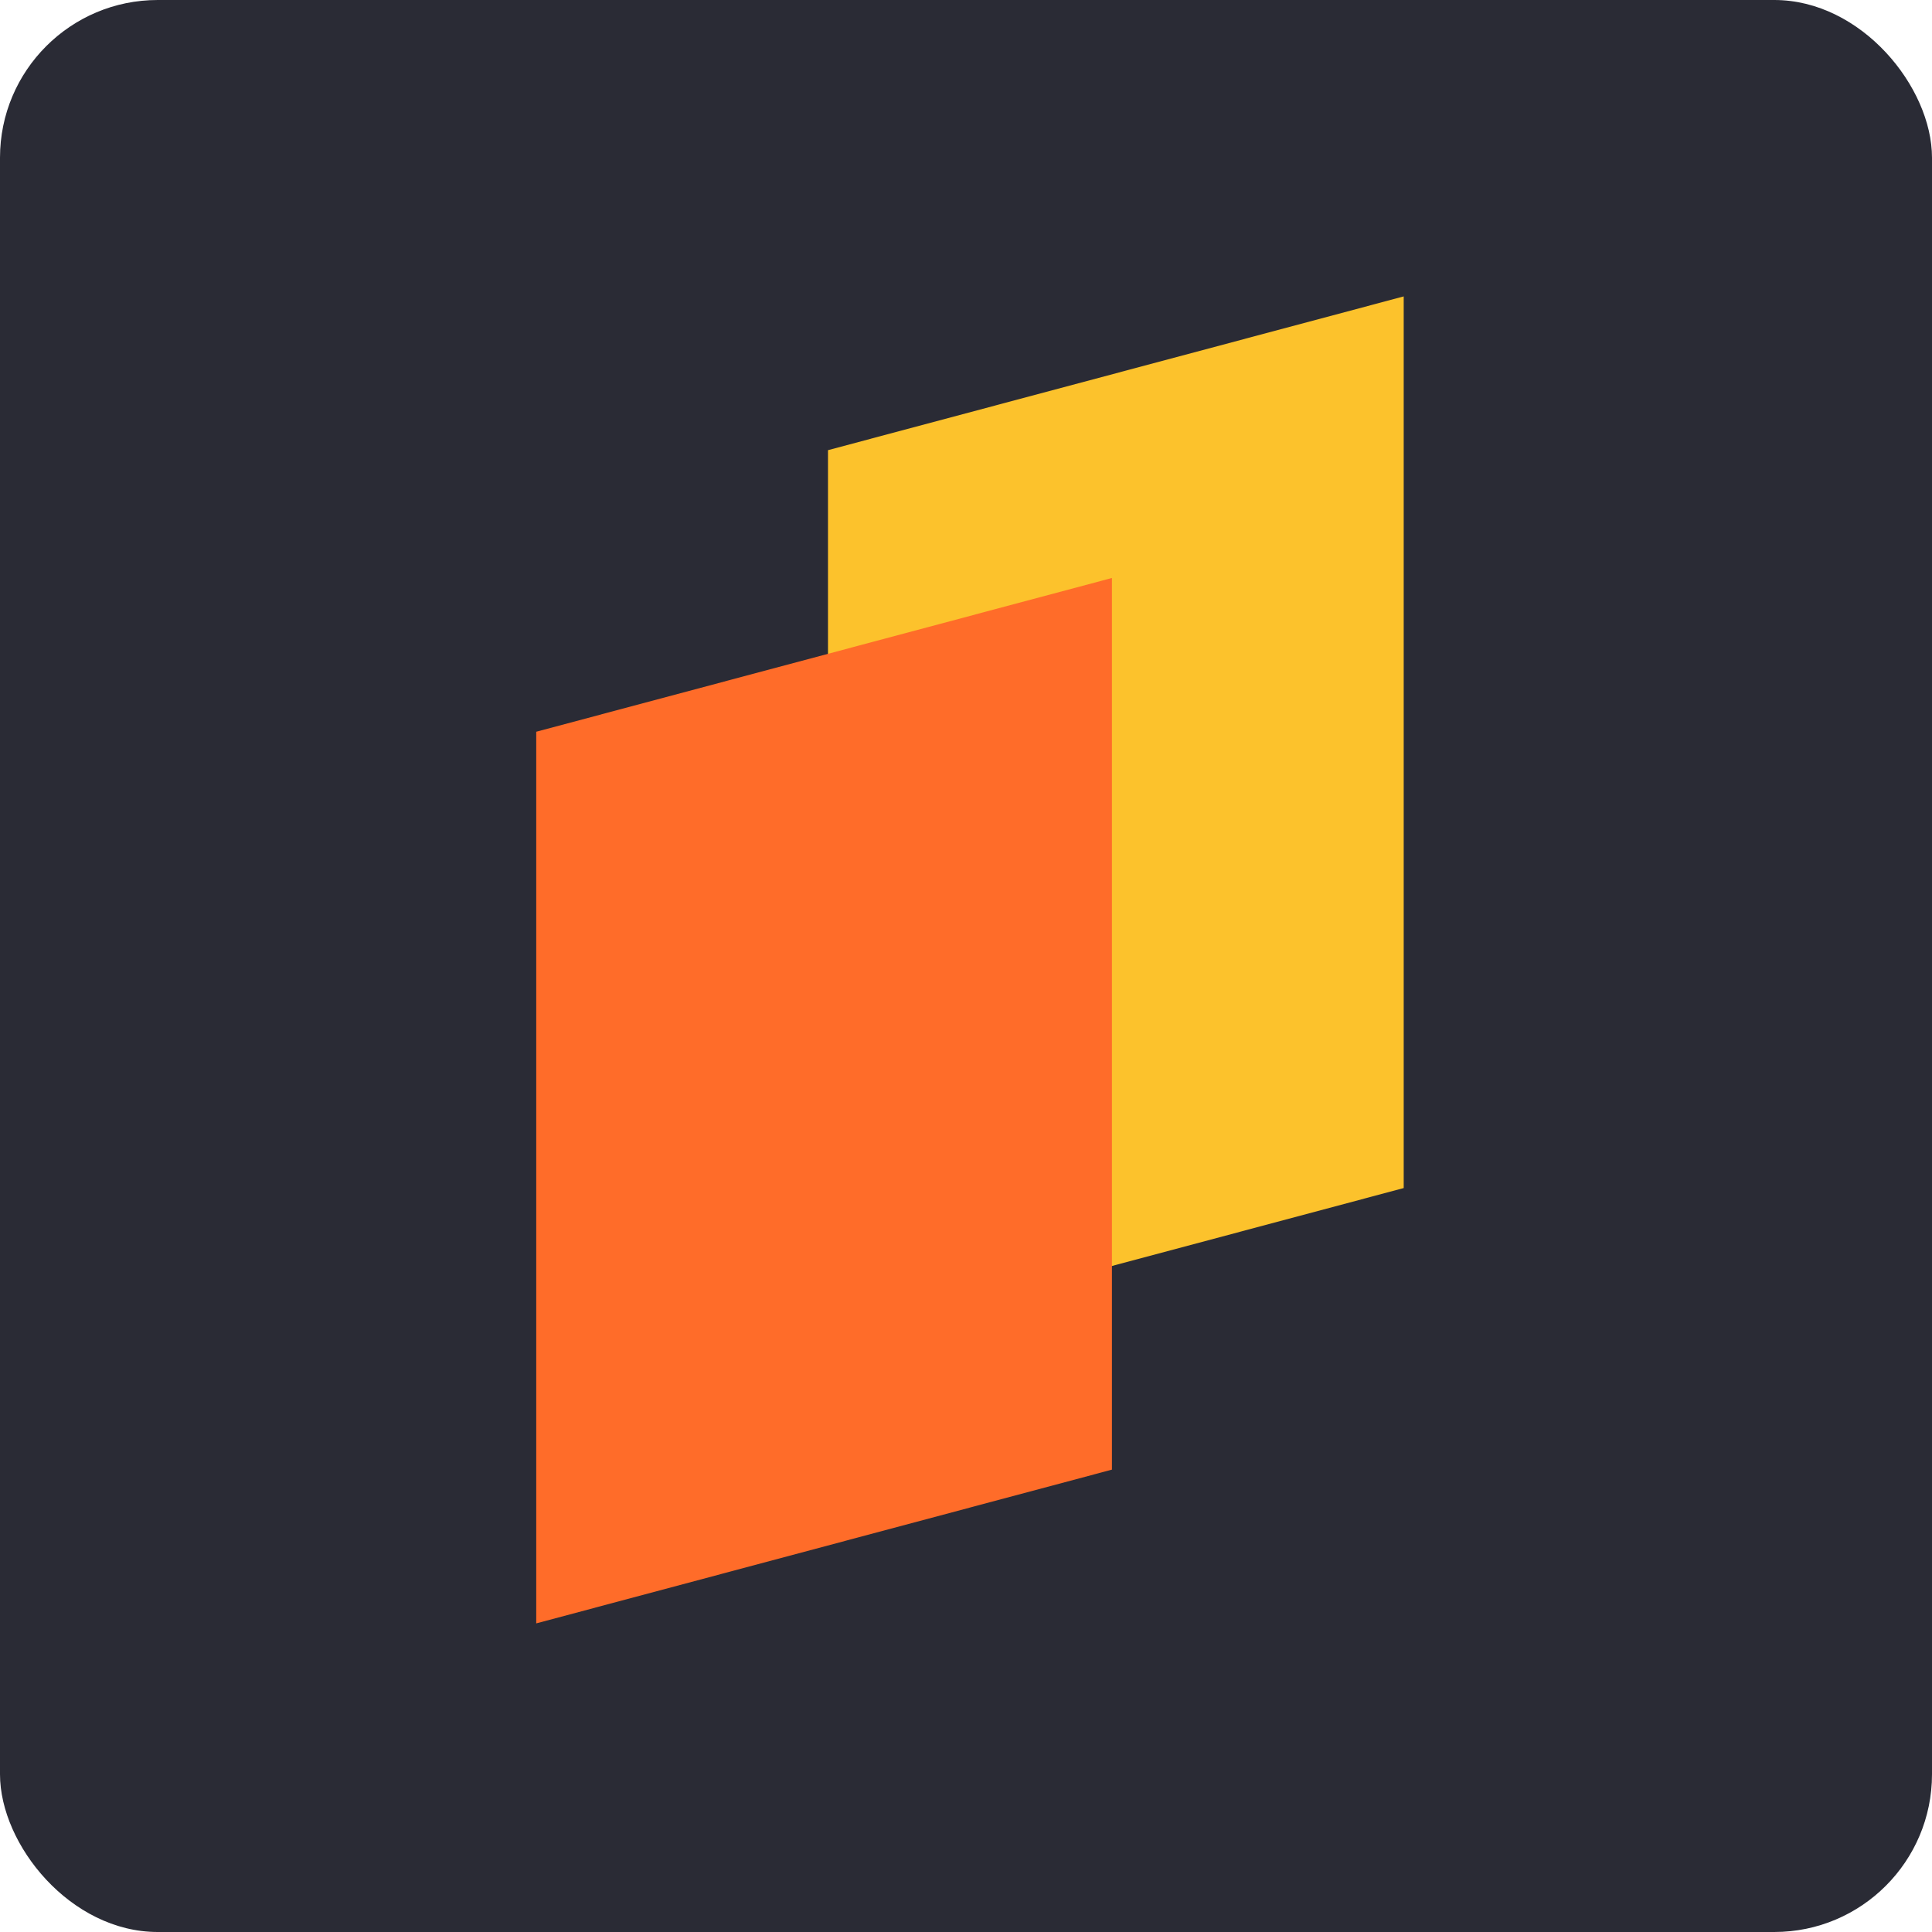 <svg width="245" height="245" viewBox="0 0 245 245" fill="none" xmlns="http://www.w3.org/2000/svg">
<rect width="245" height="245" rx="20" fill="#2A2B35"/>
<rect width="75.576" height="113.072" transform="matrix(0.966 -0.258 0 1 104.999 57.086)" fill="#FCC22C"/>
<rect width="75.576" height="113.072" transform="matrix(0.966 -0.258 0 1 68 92.793)" fill="#FF6C29"/>
</svg>
